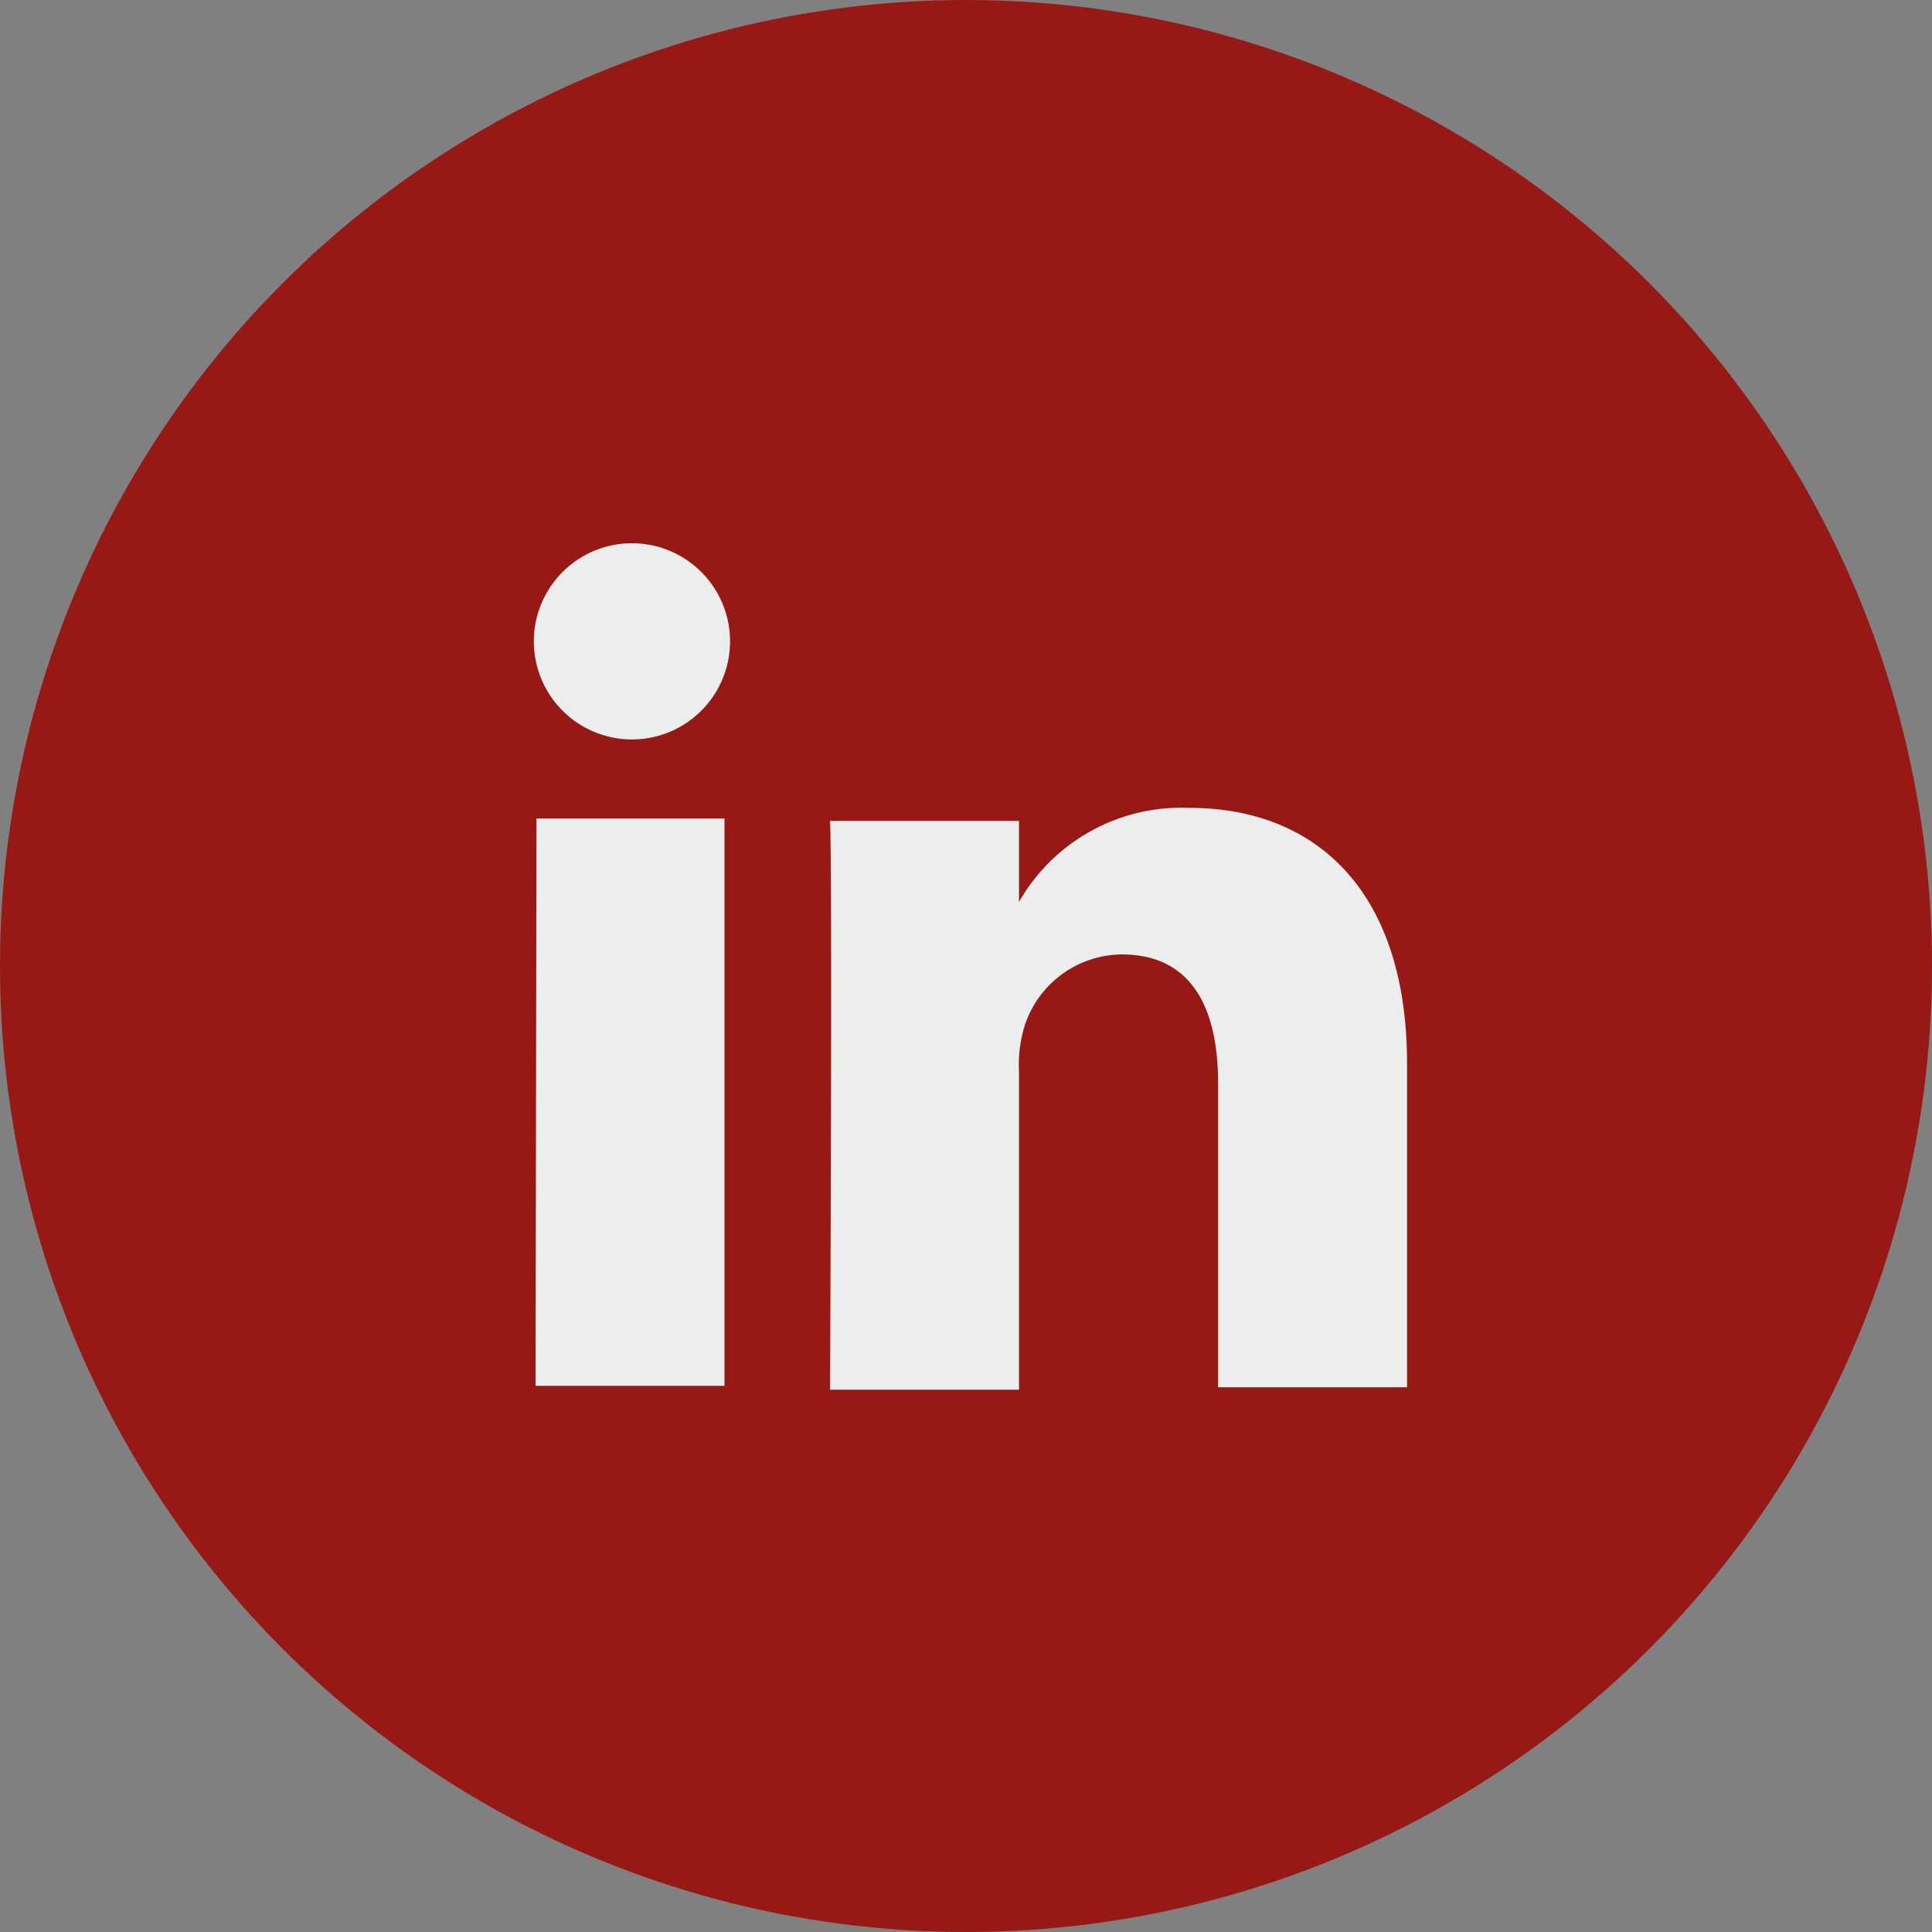 <svg id="Capa_1" data-name="Capa 1" xmlns="http://www.w3.org/2000/svg" viewBox="0 0 40.08 40.08"><rect x="0" y="0" width="40.08" height="40.08" fill="#808080" stroke="none"/><defs><style>.cls-1{fill:#961916;}.cls-2{fill:#eceded;}</style></defs><circle class="cls-1" cx="20.04" cy="20.04" r="20.04"/><path class="cls-2" d="M30.28,22.75v6.76H26.36V23.2c0-1.59-.57-2.67-2-2.67a2.14,2.14,0,0,0-2,1.44,2.73,2.73,0,0,0-.13,1v6.59H18.31s.05-10.69,0-11.8h3.92v1.68l0,0h0v0a3.88,3.88,0,0,1,3.54-1.95c2.58,0,4.51,1.68,4.51,5.31ZM14.2,12a2,2,0,1,0,0,4.07h0a2,2,0,1,0,0-4.07Zm-2,17.48h3.92V17.71H12.22Z" transform="translate(-1.09 -0.73)"/></svg>